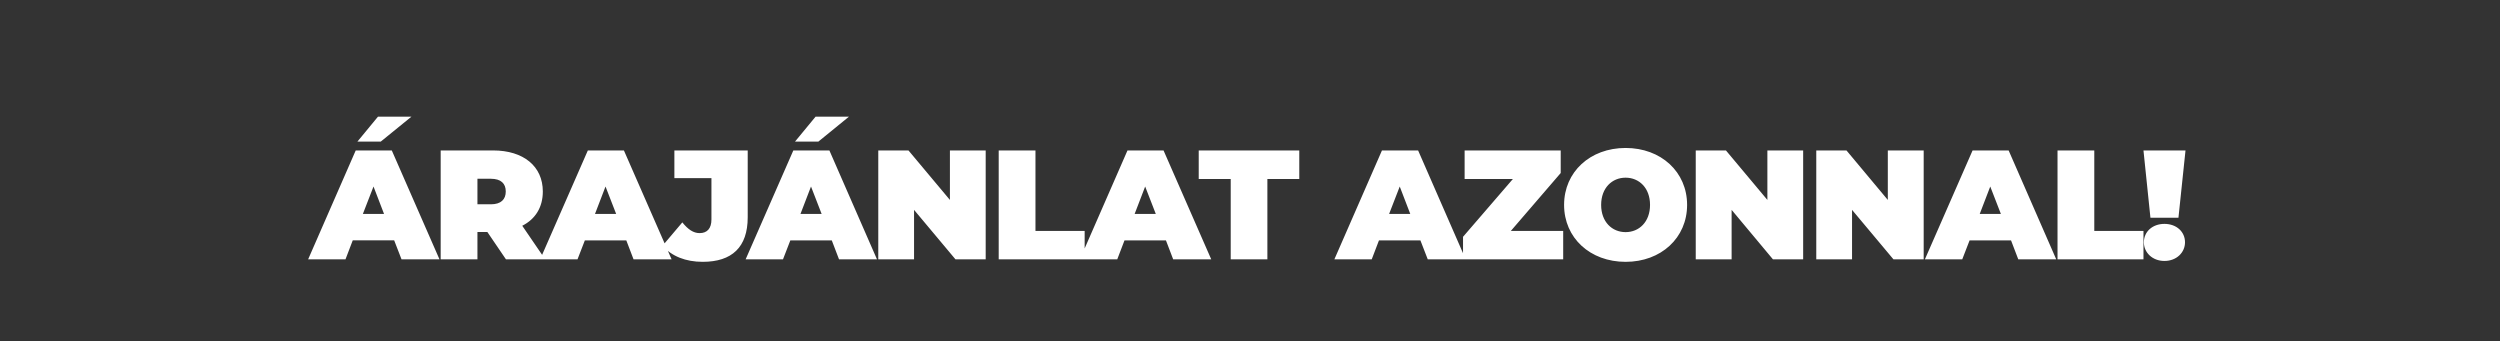 <?xml version="1.0" standalone="no"?><!DOCTYPE svg PUBLIC "-//W3C//DTD SVG 1.1//EN" "http://www.w3.org/Graphics/SVG/1.1/DTD/svg11.dtd"><svg xmlns="http://www.w3.org/2000/svg" version="1.1" width="2516px" height="343.3px" viewBox="0 -1 2516 343.3" style="top:-1px"><rect x="0" y="-1" width="2516" height="343.3" fill="#333333" stroke="none"/><desc>RAJ NLAT AZONNAL!</desc><defs/><g id="Polygon114928"><path d="m383.2 141.5l-23.5 0l20.7-25.1l33.7 0l-30.9 25.1zm13.5 99.4l-41.7 0l-7.3 19.1l-37.6 0l47.9-109.6l36.3 0l48 109.6l-38.2 0l-7.4-19.1zm-10.2-26.6l-10.6-27.6l-10.7 27.6l21.3 0zm104 18.2l-10 0l0 27.5l-37 0l0-109.6c0 0 52.83-.02 52.8 0c30.6 0 50 16 50 41.3c0 15.9-7.5 27.8-20.7 34.5c.02 0 23.1 33.8 23.1 33.8l-39.5 0l-18.7-27.5zm3.5-53.6c-.02-.01-13.5 0-13.5 0l0 25.7c0 0 13.48-.02 13.5 0c10.2 0 15-4.9 15-12.9c0-8-4.8-12.8-15-12.8zm136.3 62l-41.7 0l-7.4 19.1l-37.6 0l48-109.6l36.3 0l48 109.6l-38.3 0l-7.3-19.1zm-10.2-26.6l-10.7-27.6l-10.6 27.6l21.3 0zm46.7 32c0 0 19.9-23.5 19.9-23.5c5.8 7.2 11.2 10.8 17.4 10.8c7.6 0 11.9-4.7 11.9-13.7c-.04.04 0-41.6 0-41.6l-37.3 0l0-27.9l73.8 0c0 0-.04 67.34 0 67.3c0 30.1-15.9 44.8-45.3 44.8c-17.1 0-31.3-5.6-40.4-16.2zm156.8-104.8l-23.5 0l20.7-25.1l33.6 0l-30.8 25.1zm13.5 99.4l-41.7 0l-7.4 19.1l-37.6 0l48-109.6l36.3 0l47.9 109.6l-38.2 0l-7.3-19.1zm-10.2-26.6l-10.7-27.6l-10.6 27.6l21.3 0zm165.1-63.9l0 109.6l-30.4 0l-41.7-49.8l0 49.8l-36 0l0-109.6l30.4 0l41.7 49.8l0-49.8l36 0zm13.1 0l37 0l0 81l49.5 0l0 28.6l-86.5 0l0-109.6zm168.3 90.5l-41.7 0l-7.3 19.1l-37.6 0l47.9-109.6l36.3 0l48 109.6l-38.3 0l-7.3-19.1zm-10.2-26.6l-10.7-27.6l-10.6 27.6l21.3 0zm75.4-35.2l-32.2 0l0-28.7l101.2 0l0 28.7l-32.1 0l0 80.9l-36.9 0l0-80.9zm190.9 61.8l-41.7 0l-7.3 19.1l-37.6 0l47.9-109.6l36.4 0l47.9 109.6l-38.2 0l-7.4-19.1zm-10.2-26.6l-10.6-27.6l-10.7 27.6l21.3 0zm153.9 17.1l0 28.6l-100.8 0l0-22.7l50.2-58.2l-48.6 0l0-28.7l96.7 0l0 22.7l-50.2 58.3l52.7 0zm.9-26.2c0-33.2 26.2-57.3 61.9-57.3c35.7 0 61.9 24.1 61.9 57.3c0 33.2-26.2 57.3-61.9 57.3c-35.7 0-61.9-24.1-61.9-57.3zm86.5 0c0-17.1-11-27.4-24.6-27.4c-13.6 0-24.6 10.3-24.6 27.4c0 17.1 11 27.4 24.6 27.4c13.6 0 24.6-10.3 24.6-27.4zm154.1-54.8l0 109.6l-30.4 0l-41.6-49.8l0 49.8l-36.1 0l0-109.6l30.4 0l41.7 49.8l0-49.8l36 0zm121.3 0l0 109.6l-30.4 0l-41.7-49.8l0 49.8l-36 0l0-109.6l30.4 0l41.6 49.8l0-49.8l36.1 0zm87.9 90.5l-41.7 0l-7.4 19.1l-37.6 0l48-109.6l36.3 0l47.9 109.6l-38.2 0l-7.3-19.1zm-10.2-26.6l-10.7-27.6l-10.6 27.6l21.3 0zm57-63.9l37 0l0 81l49.5 0l0 28.6l-86.5 0l0-109.6zm86.5 0l42.3 0l-7.1 67.7l-28.2 0l-7-67.7zm.4 92.4c0-10.5 8.5-18.5 20.7-18.5c12.2 0 20.7 8 20.7 18.5c0 10.3-8.5 18.8-20.7 18.8c-12.2 0-20.7-8.5-20.7-18.8z" stroke="none" fill="#fff"/></g></svg>